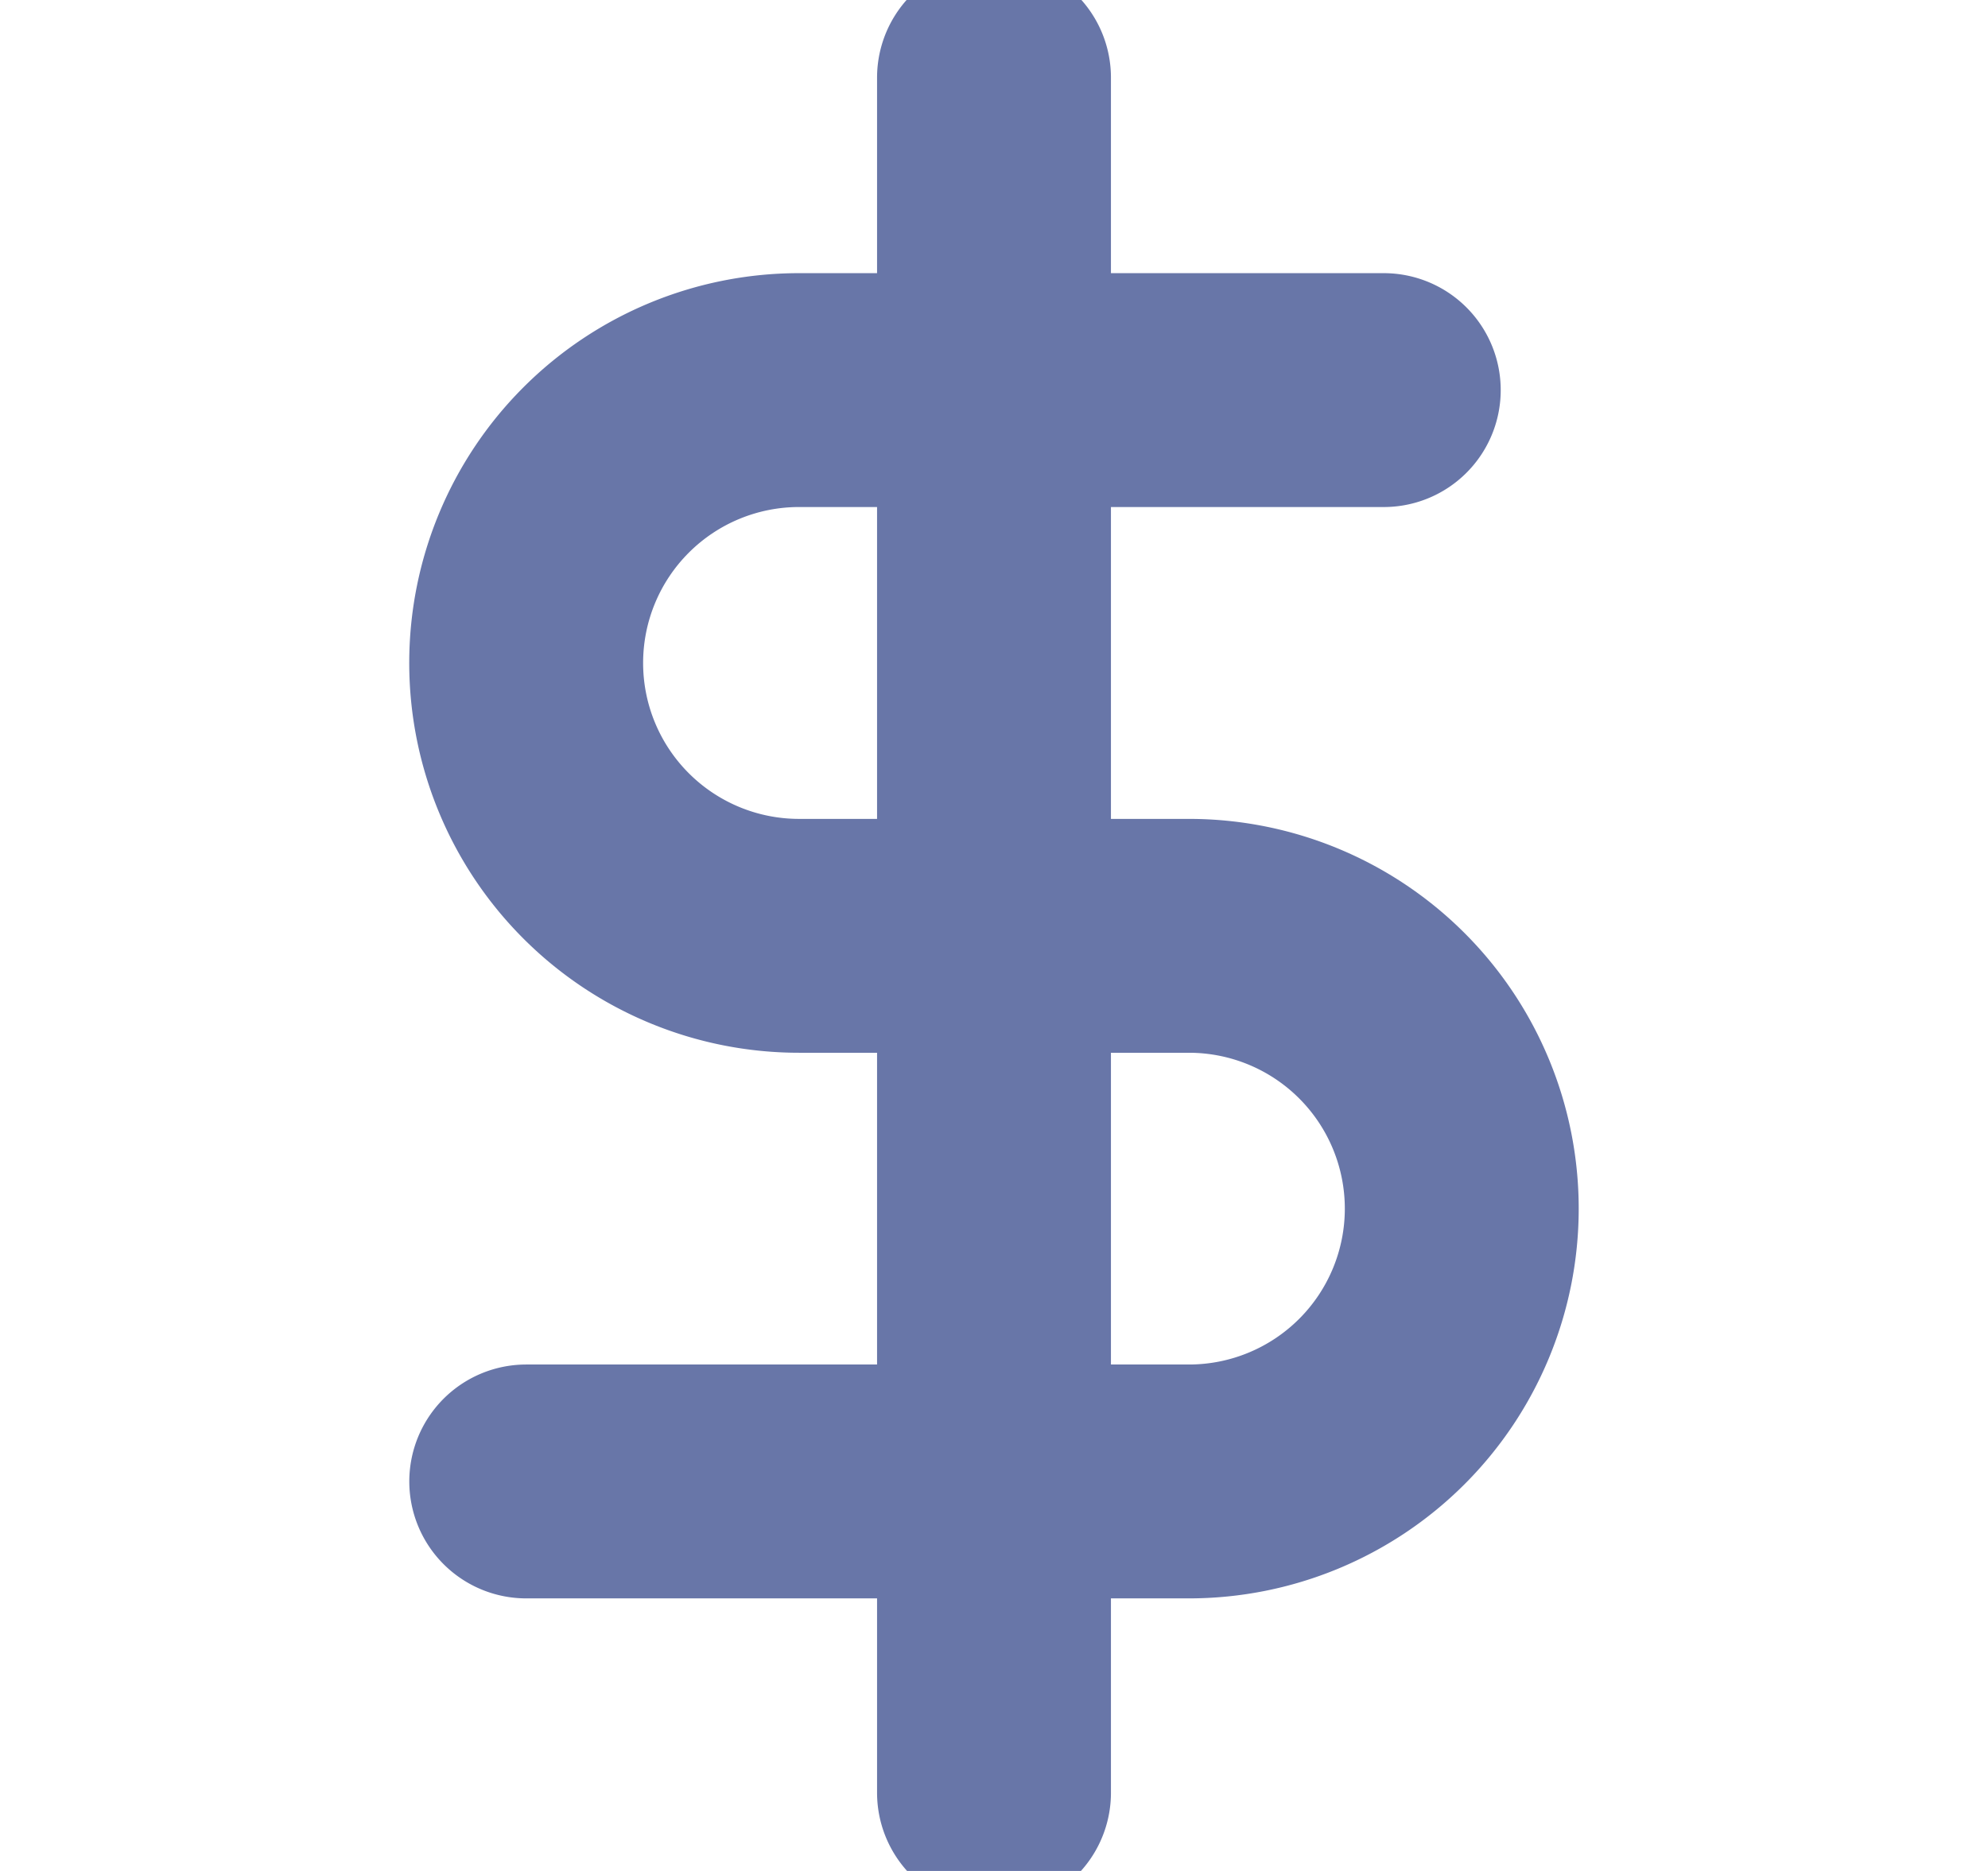 <svg xmlns="http://www.w3.org/2000/svg" fill="none" viewBox="0 0 17 16"><g stroke="#6876a8" stroke-linecap="round" stroke-linejoin="round" stroke-width="2" clip-path="url(#a)"><path d="M8.5.664v14.667M11.833 3.336h-5a2.333 2.333 0 1 0 0 4.667h3.334a2.333 2.333 0 0 1 0 4.666H4.5"/></g><defs><clipPath id="a"><path fill="#fff" d="M.5 0h16v16H.5z"/></clipPath></defs></svg>